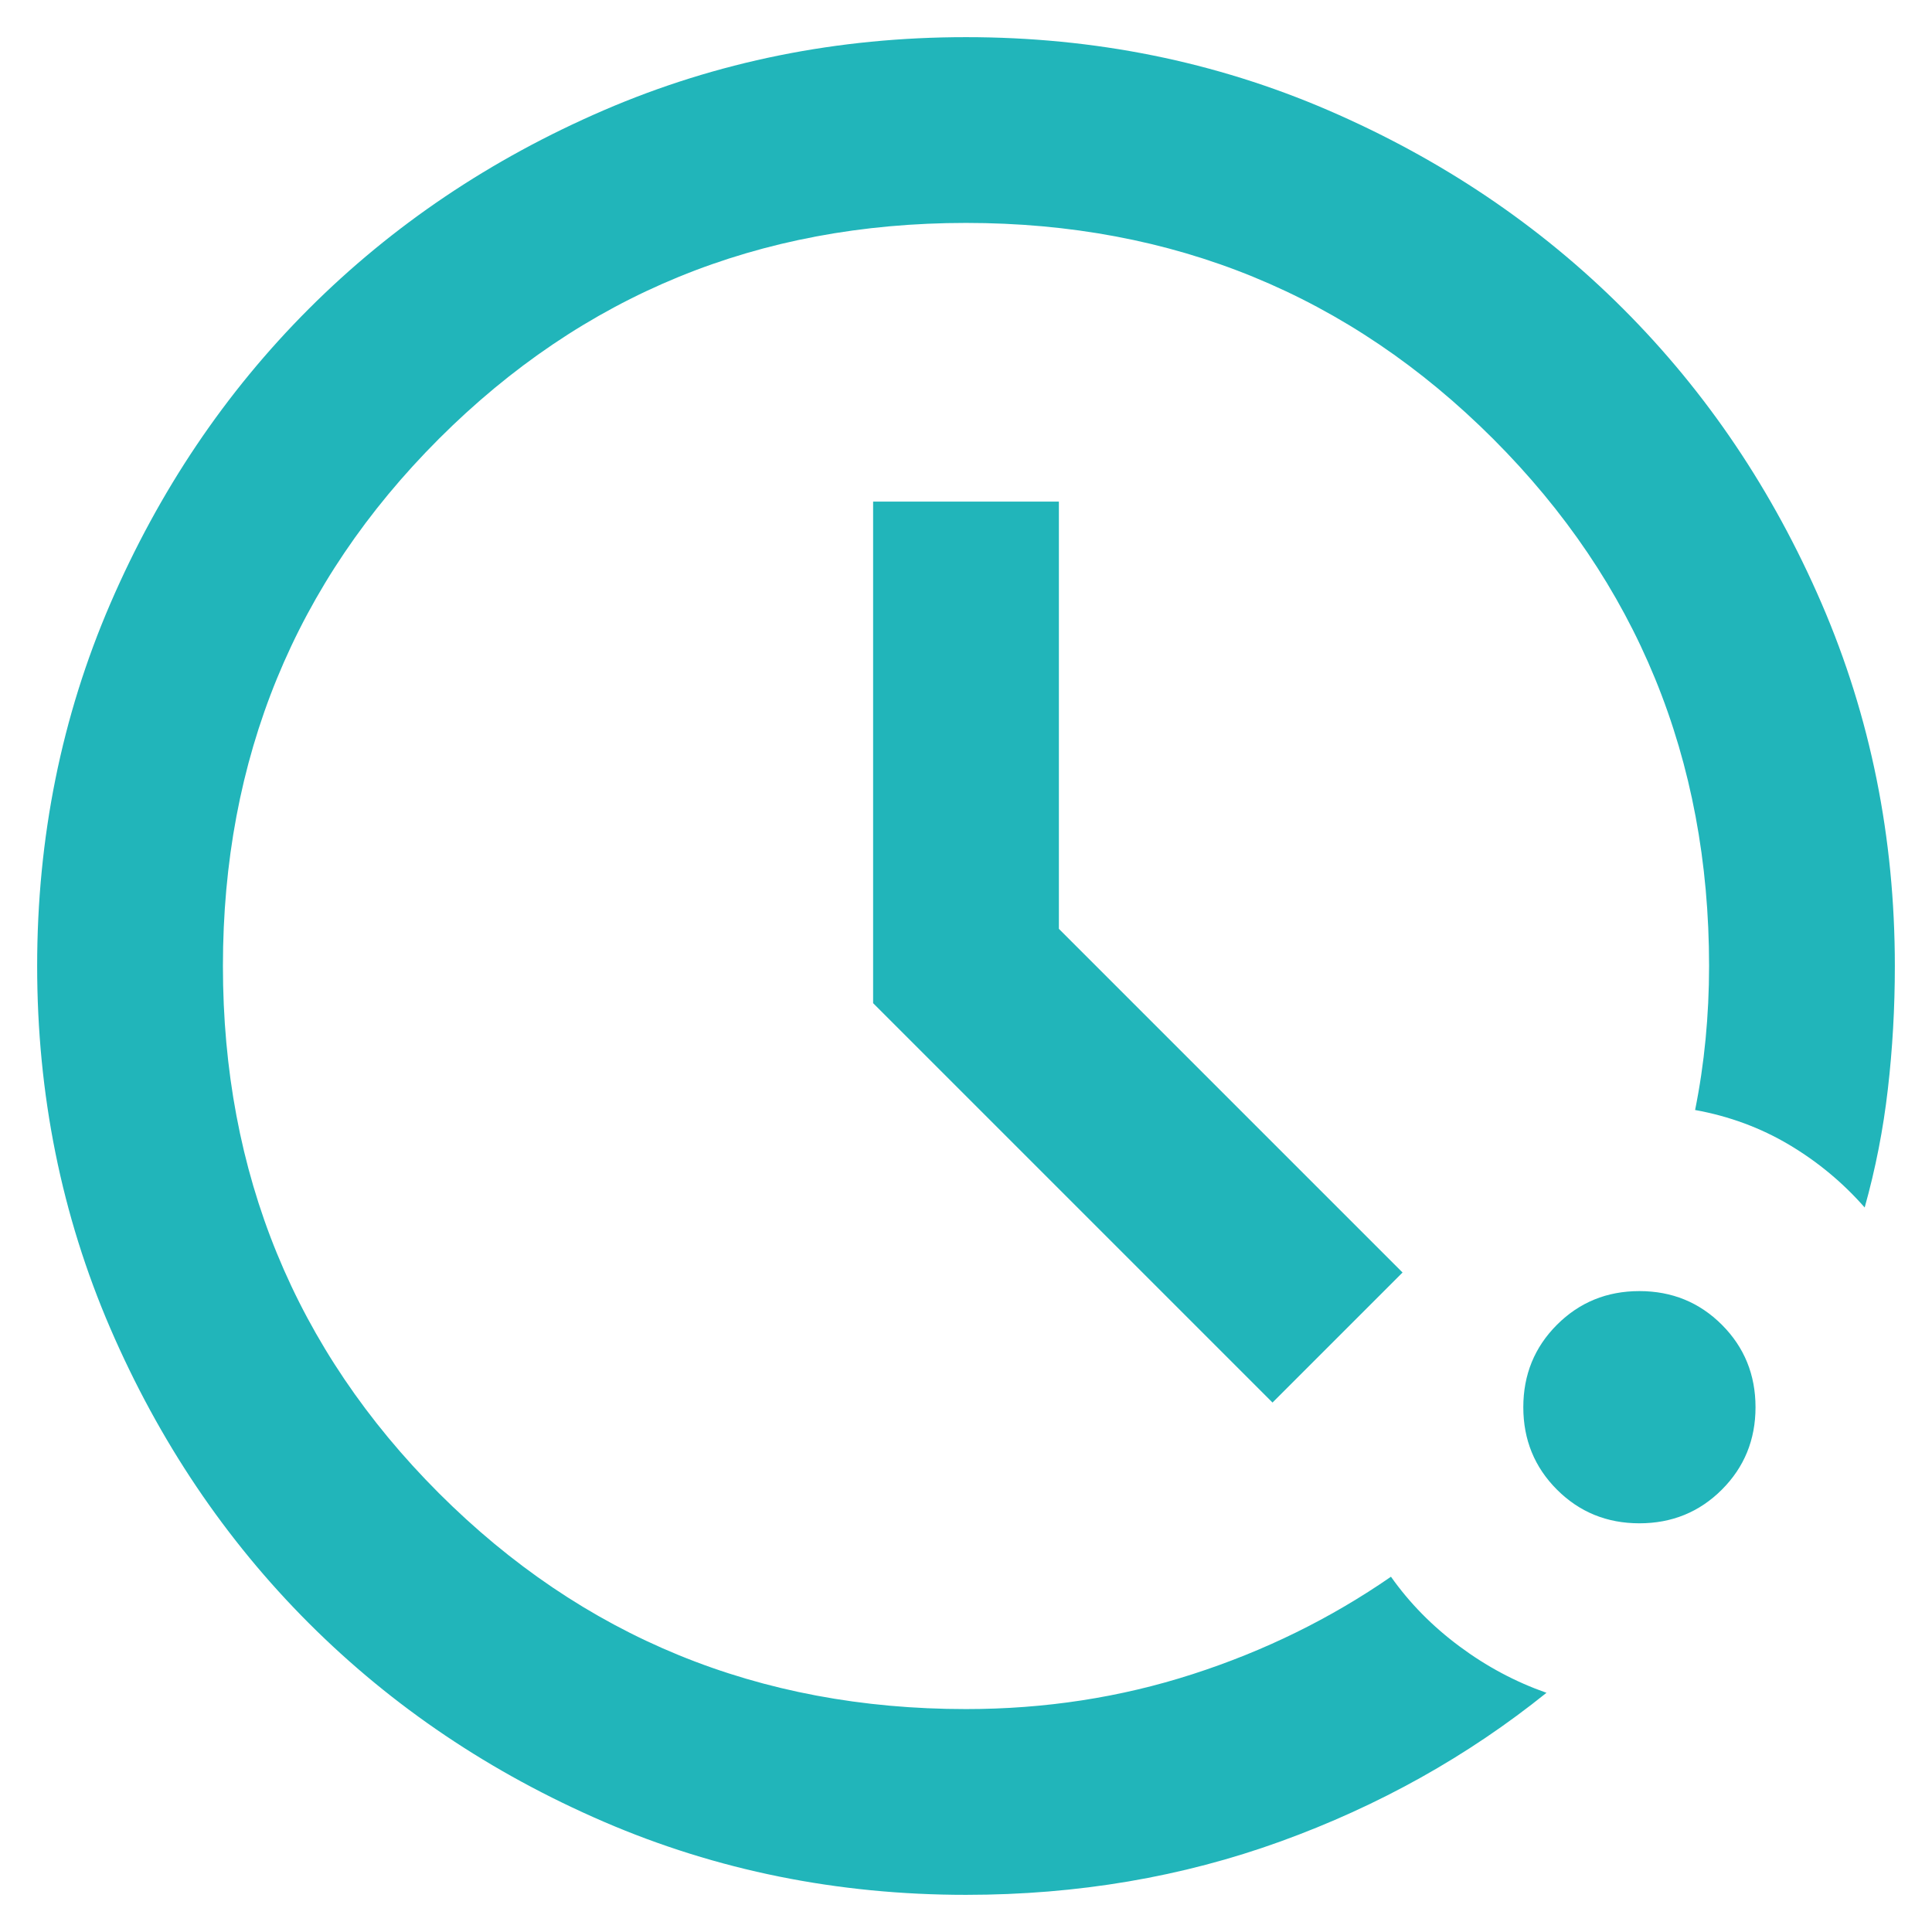 <svg width="26" height="26" viewBox="0 0 26 26" fill="none" xmlns="http://www.w3.org/2000/svg">
<path d="M13 25.5C11.271 25.5 9.646 25.172 8.125 24.516C6.604 23.859 5.281 22.969 4.156 21.844C3.031 20.719 2.141 19.396 1.484 17.875C0.828 16.354 0.5 14.729 0.5 13C0.5 11.271 0.828 9.646 1.484 8.125C2.141 6.604 3.031 5.281 4.156 4.156C5.281 3.031 6.604 2.141 8.125 1.484C9.646 0.828 11.271 0.5 13 0.5C14.729 0.5 16.354 0.828 17.875 1.484C19.396 2.141 20.719 3.031 21.844 4.156C22.969 5.281 23.859 6.604 24.516 8.125C25.172 9.646 25.5 11.271 25.5 13C25.5 13.562 25.469 14.115 25.406 14.656C25.344 15.198 25.24 15.729 25.094 16.25C24.802 15.917 24.463 15.635 24.078 15.406C23.693 15.177 23.271 15.021 22.812 14.938C22.875 14.625 22.922 14.307 22.953 13.984C22.984 13.662 23 13.333 23 13C23 10.208 22.031 7.844 20.094 5.906C18.156 3.969 15.792 3 13 3C10.208 3 7.844 3.969 5.906 5.906C3.969 7.844 3 10.208 3 13C3 15.792 3.969 18.156 5.906 20.094C7.844 22.031 10.208 23 13 23C14.062 23 15.078 22.844 16.047 22.531C17.016 22.219 17.906 21.781 18.719 21.219C18.969 21.573 19.276 21.885 19.641 22.156C20.005 22.427 20.396 22.635 20.812 22.781C19.75 23.635 18.557 24.302 17.234 24.781C15.912 25.26 14.5 25.5 13 25.5ZM22.062 20.5C21.625 20.5 21.255 20.349 20.953 20.047C20.651 19.745 20.5 19.375 20.5 18.938C20.5 18.5 20.651 18.13 20.953 17.828C21.255 17.526 21.625 17.375 22.062 17.375C22.5 17.375 22.87 17.526 23.172 17.828C23.474 18.13 23.625 18.5 23.625 18.938C23.625 19.375 23.474 19.745 23.172 20.047C22.87 20.349 22.5 20.5 22.062 20.5ZM17.125 18.875L11.75 13.5V6.75H14.25V12.5L18.875 17.125L17.125 18.875Z" fill="#21B5BA"/>
</svg>
